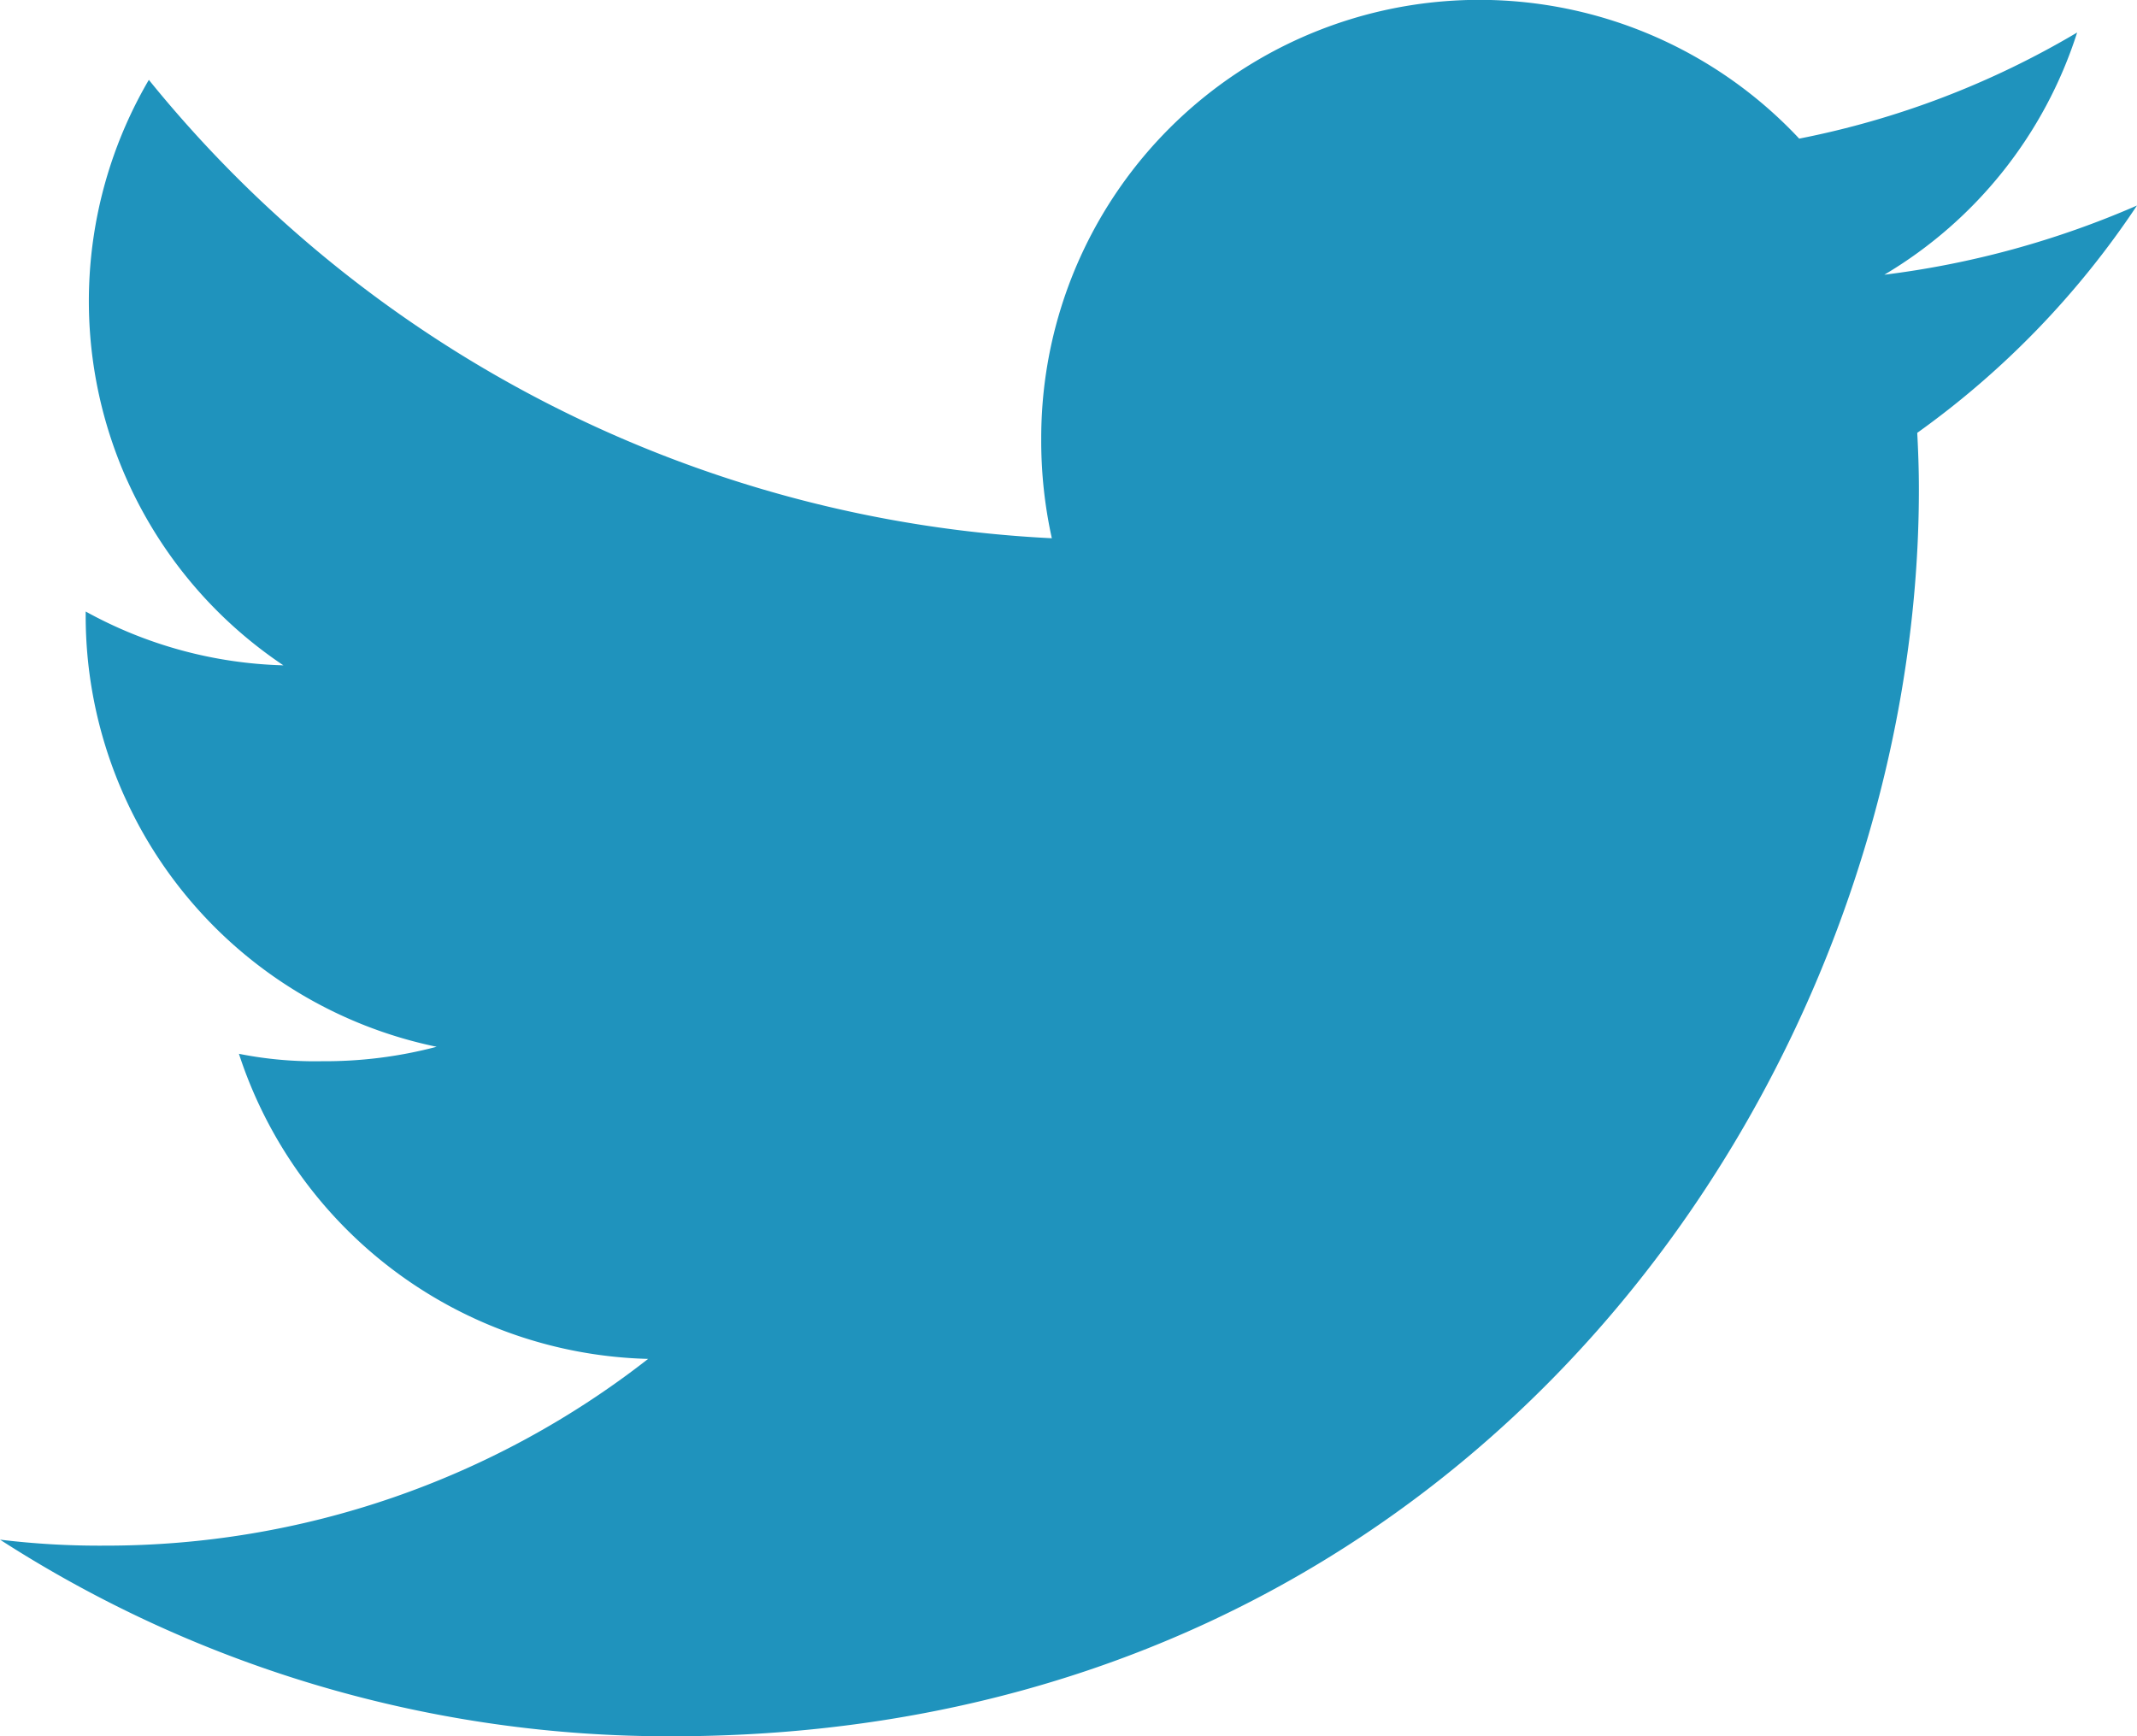 <svg xmlns="http://www.w3.org/2000/svg" width="38.907" height="31.612" viewBox="0 0 38.907 31.612"><path d="M38.907 3.742a16.63 16.63 0 0 1-4.6 1.26 7.932 7.932 0 0 0 3.51-4.41 15.94 15.94 0 0 1-5.06 1.932 7.976 7.976 0 0 0-13.8 5.454A8.213 8.213 0 0 0 19.15 9.8 22.577 22.577 0 0 1 2.71 1.454a7.978 7.978 0 0 0 2.45 10.66 7.877 7.877 0 0 1-3.6-.98v.087a8.013 8.013 0 0 0 6.39 7.838 7.96 7.96 0 0 1-2.09.263 7.053 7.053 0 0 1-1.51-.135 8.052 8.052 0 0 0 7.45 5.555 16.027 16.027 0 0 1-9.89 3.4A14.938 14.938 0 0 1 0 28.033a22.455 22.455 0 0 0 12.236 3.58c14.678 0 22.7-12.16 22.7-22.7 0-.354-.012-.694-.03-1.032a15.912 15.912 0 0 0 4-4.138z" fill="#1f93bd"/></svg>